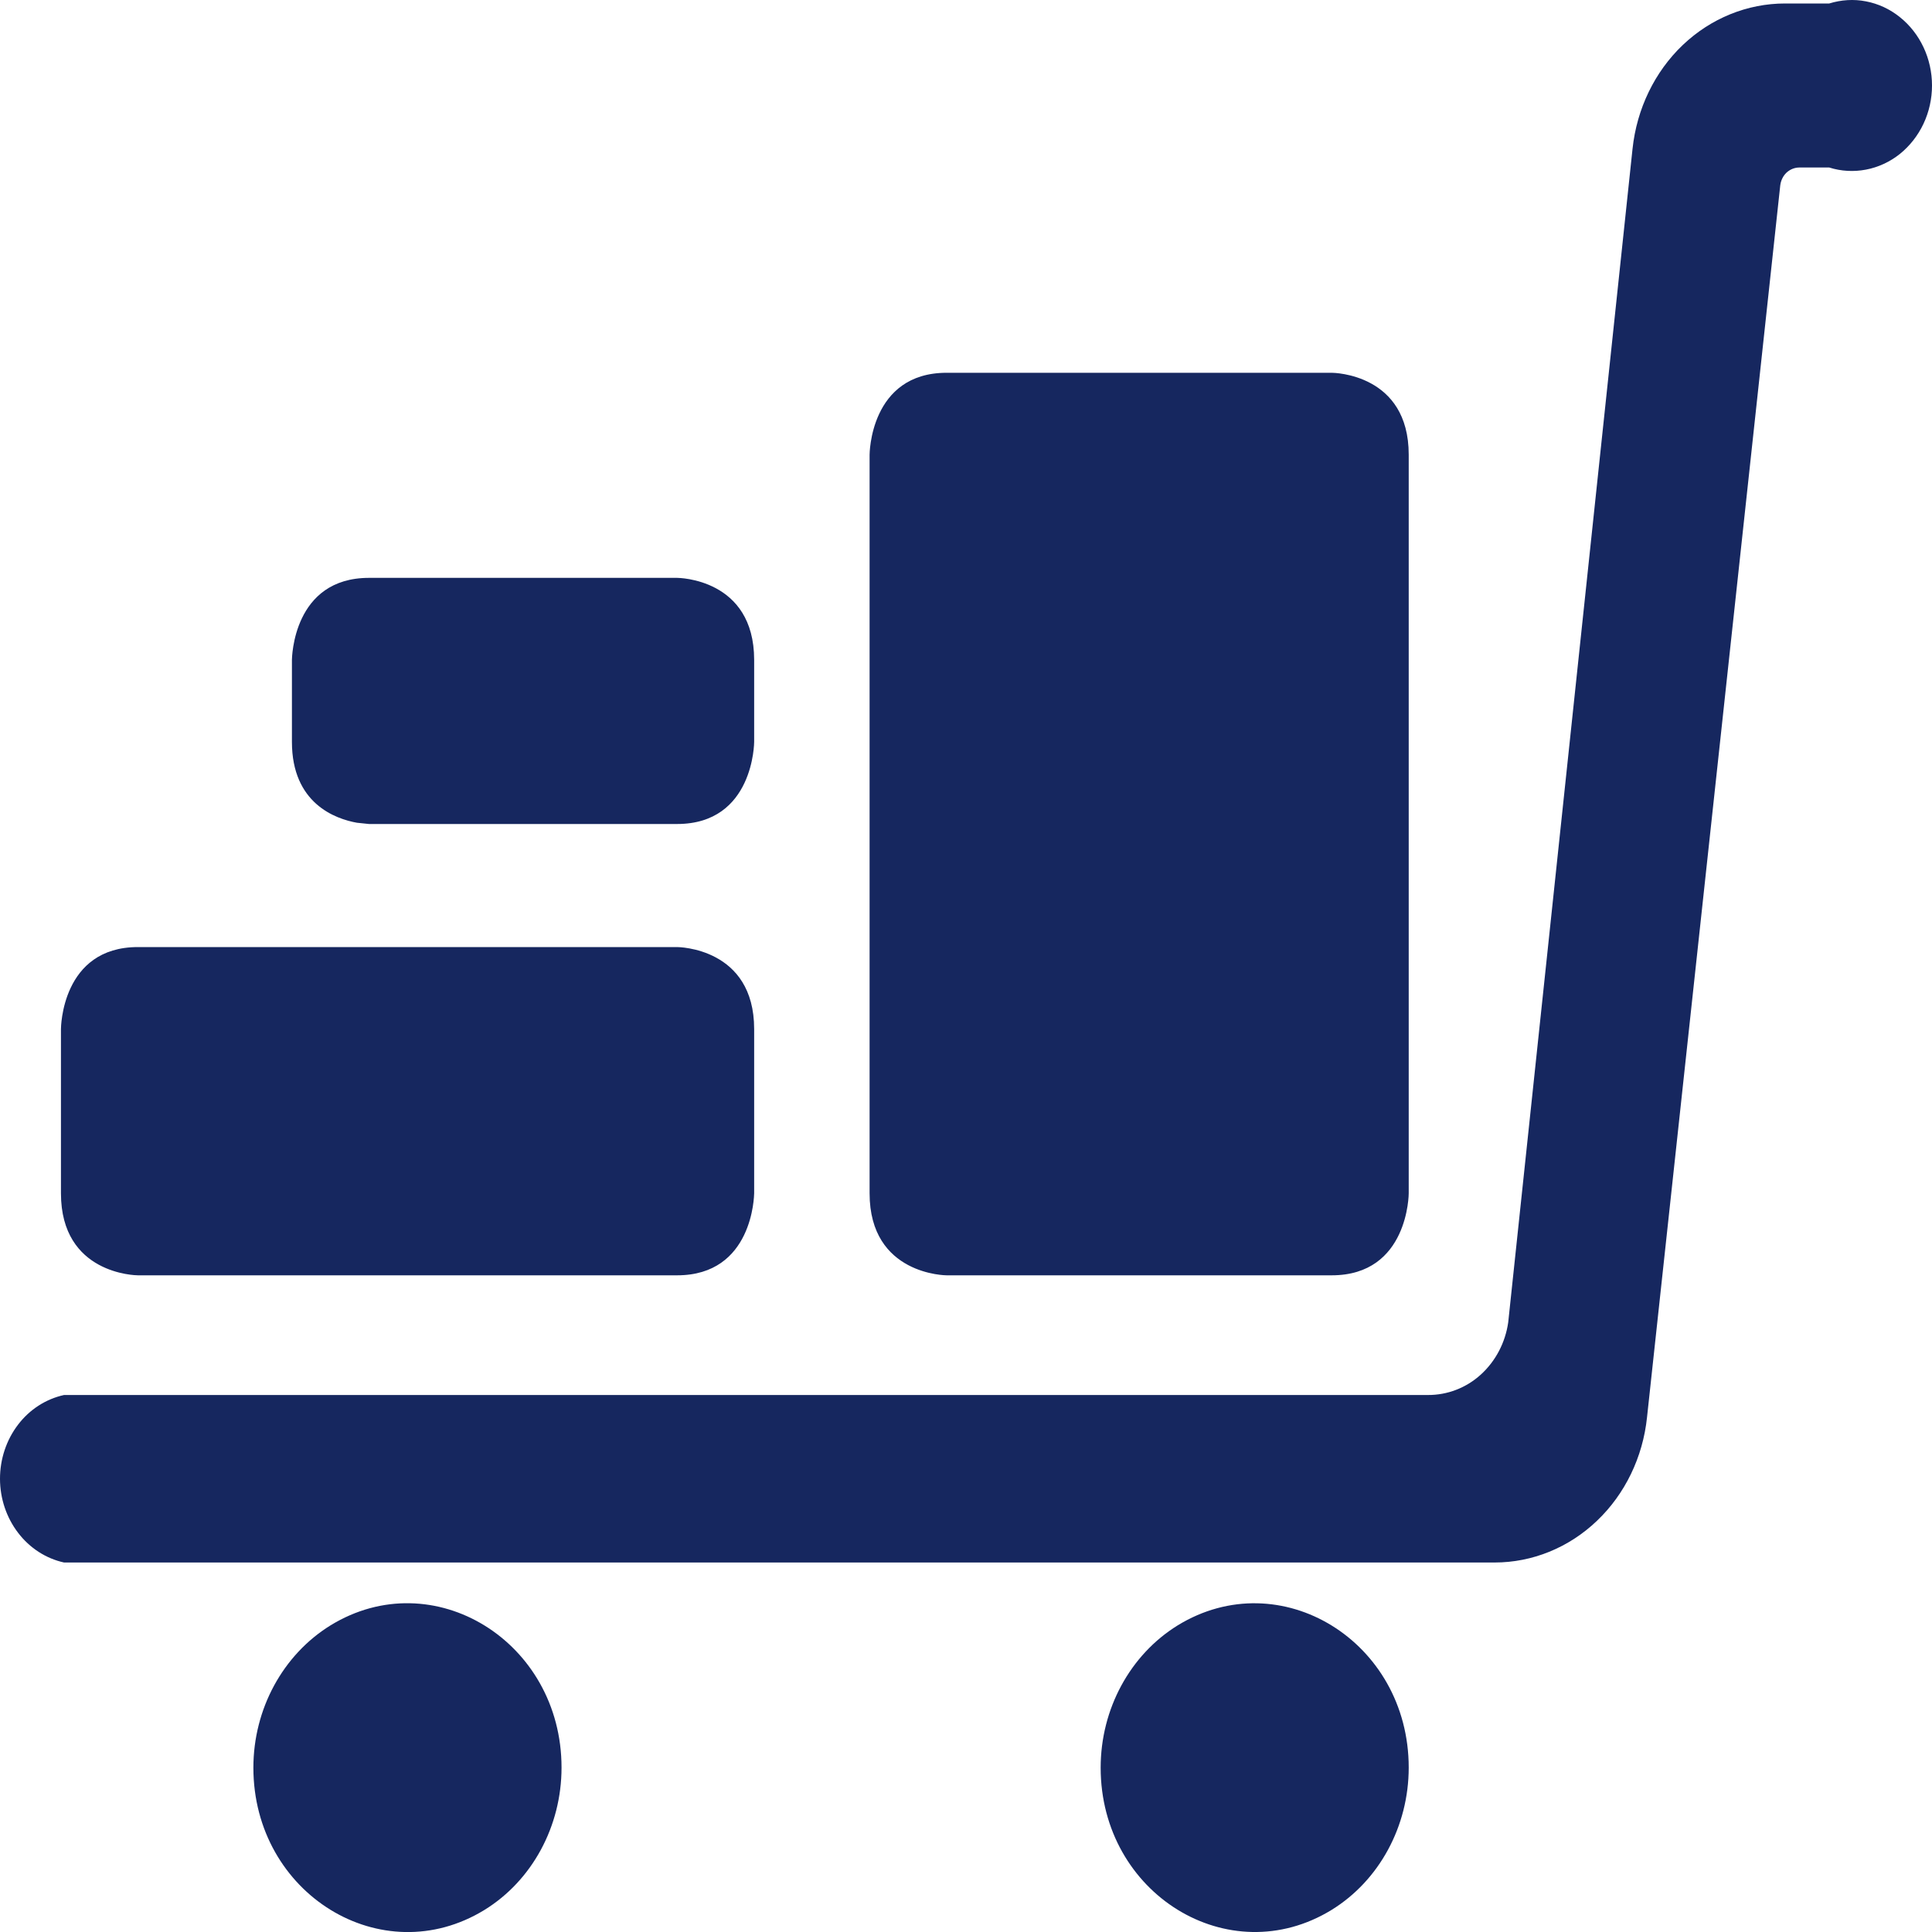 <svg xmlns="http://www.w3.org/2000/svg" width="20" height="20" viewBox="0 0 20 20" fill="none"><path fill-rule="evenodd" clip-rule="evenodd" d="M3.421 16.826C4.484 16.173 5.813 16.991 5.813 18.298C5.813 18.905 5.509 19.467 5.016 19.771C3.953 20.424 2.623 19.606 2.623 18.299C2.623 17.692 2.928 17.131 3.421 16.826ZM12.191 16.826C13.254 16.174 14.583 16.991 14.583 18.298C14.583 18.905 14.278 19.467 13.785 19.771C12.722 20.423 11.394 19.606 11.394 18.299C11.394 17.692 11.698 17.131 12.191 16.826ZM18.936 0.036C19.059 -0.002 19.19 -0.011 19.316 0.014C19.443 0.038 19.564 0.094 19.667 0.177C19.77 0.259 19.854 0.366 19.912 0.489C19.97 0.612 20 0.748 20 0.885C20 1.022 19.97 1.158 19.912 1.281C19.854 1.404 19.77 1.511 19.667 1.594C19.564 1.676 19.443 1.732 19.316 1.756C19.19 1.78 19.059 1.773 18.936 1.734H18.627C18.578 1.734 18.531 1.753 18.494 1.787C18.458 1.821 18.435 1.869 18.429 1.92L17.05 14.671C17.007 15.085 16.822 15.467 16.531 15.744C16.24 16.022 15.862 16.175 15.472 16.175H0.663C0.476 16.134 0.307 16.025 0.187 15.867C0.066 15.709 5.11354e-05 15.511 0 15.308C0 15.104 0.066 14.906 0.187 14.748C0.307 14.59 0.476 14.482 0.663 14.441H14.782C14.982 14.442 15.177 14.368 15.329 14.23C15.482 14.091 15.583 13.899 15.613 13.689L16.9 1.54C16.944 1.126 17.129 0.743 17.42 0.466C17.711 0.189 18.088 0.036 18.479 0.036H18.936ZM7.009 9.804C7.02 9.804 7.807 9.81 7.807 10.653V12.353C7.806 12.374 7.796 13.202 7.009 13.202H1.428C1.409 13.202 0.631 13.192 0.631 12.353V10.653C0.631 10.642 0.636 9.804 1.428 9.804H7.009ZM13.786 3.859C13.808 3.859 14.583 3.87 14.583 4.707V12.353C14.583 12.353 14.583 13.202 13.786 13.202H9.8C9.8 13.202 9.002 13.202 9.002 12.353V4.708C9.002 4.708 9.002 3.859 9.8 3.859H13.786ZM7.009 5.982C7.02 5.982 7.806 5.987 7.807 6.83V7.68C7.807 7.68 7.806 8.53 7.009 8.53H3.82L3.695 8.517C3.471 8.477 3.022 8.317 3.022 7.68V6.83C3.023 6.814 3.031 5.982 3.82 5.982H7.009Z" fill="#16275F"></path></svg>
